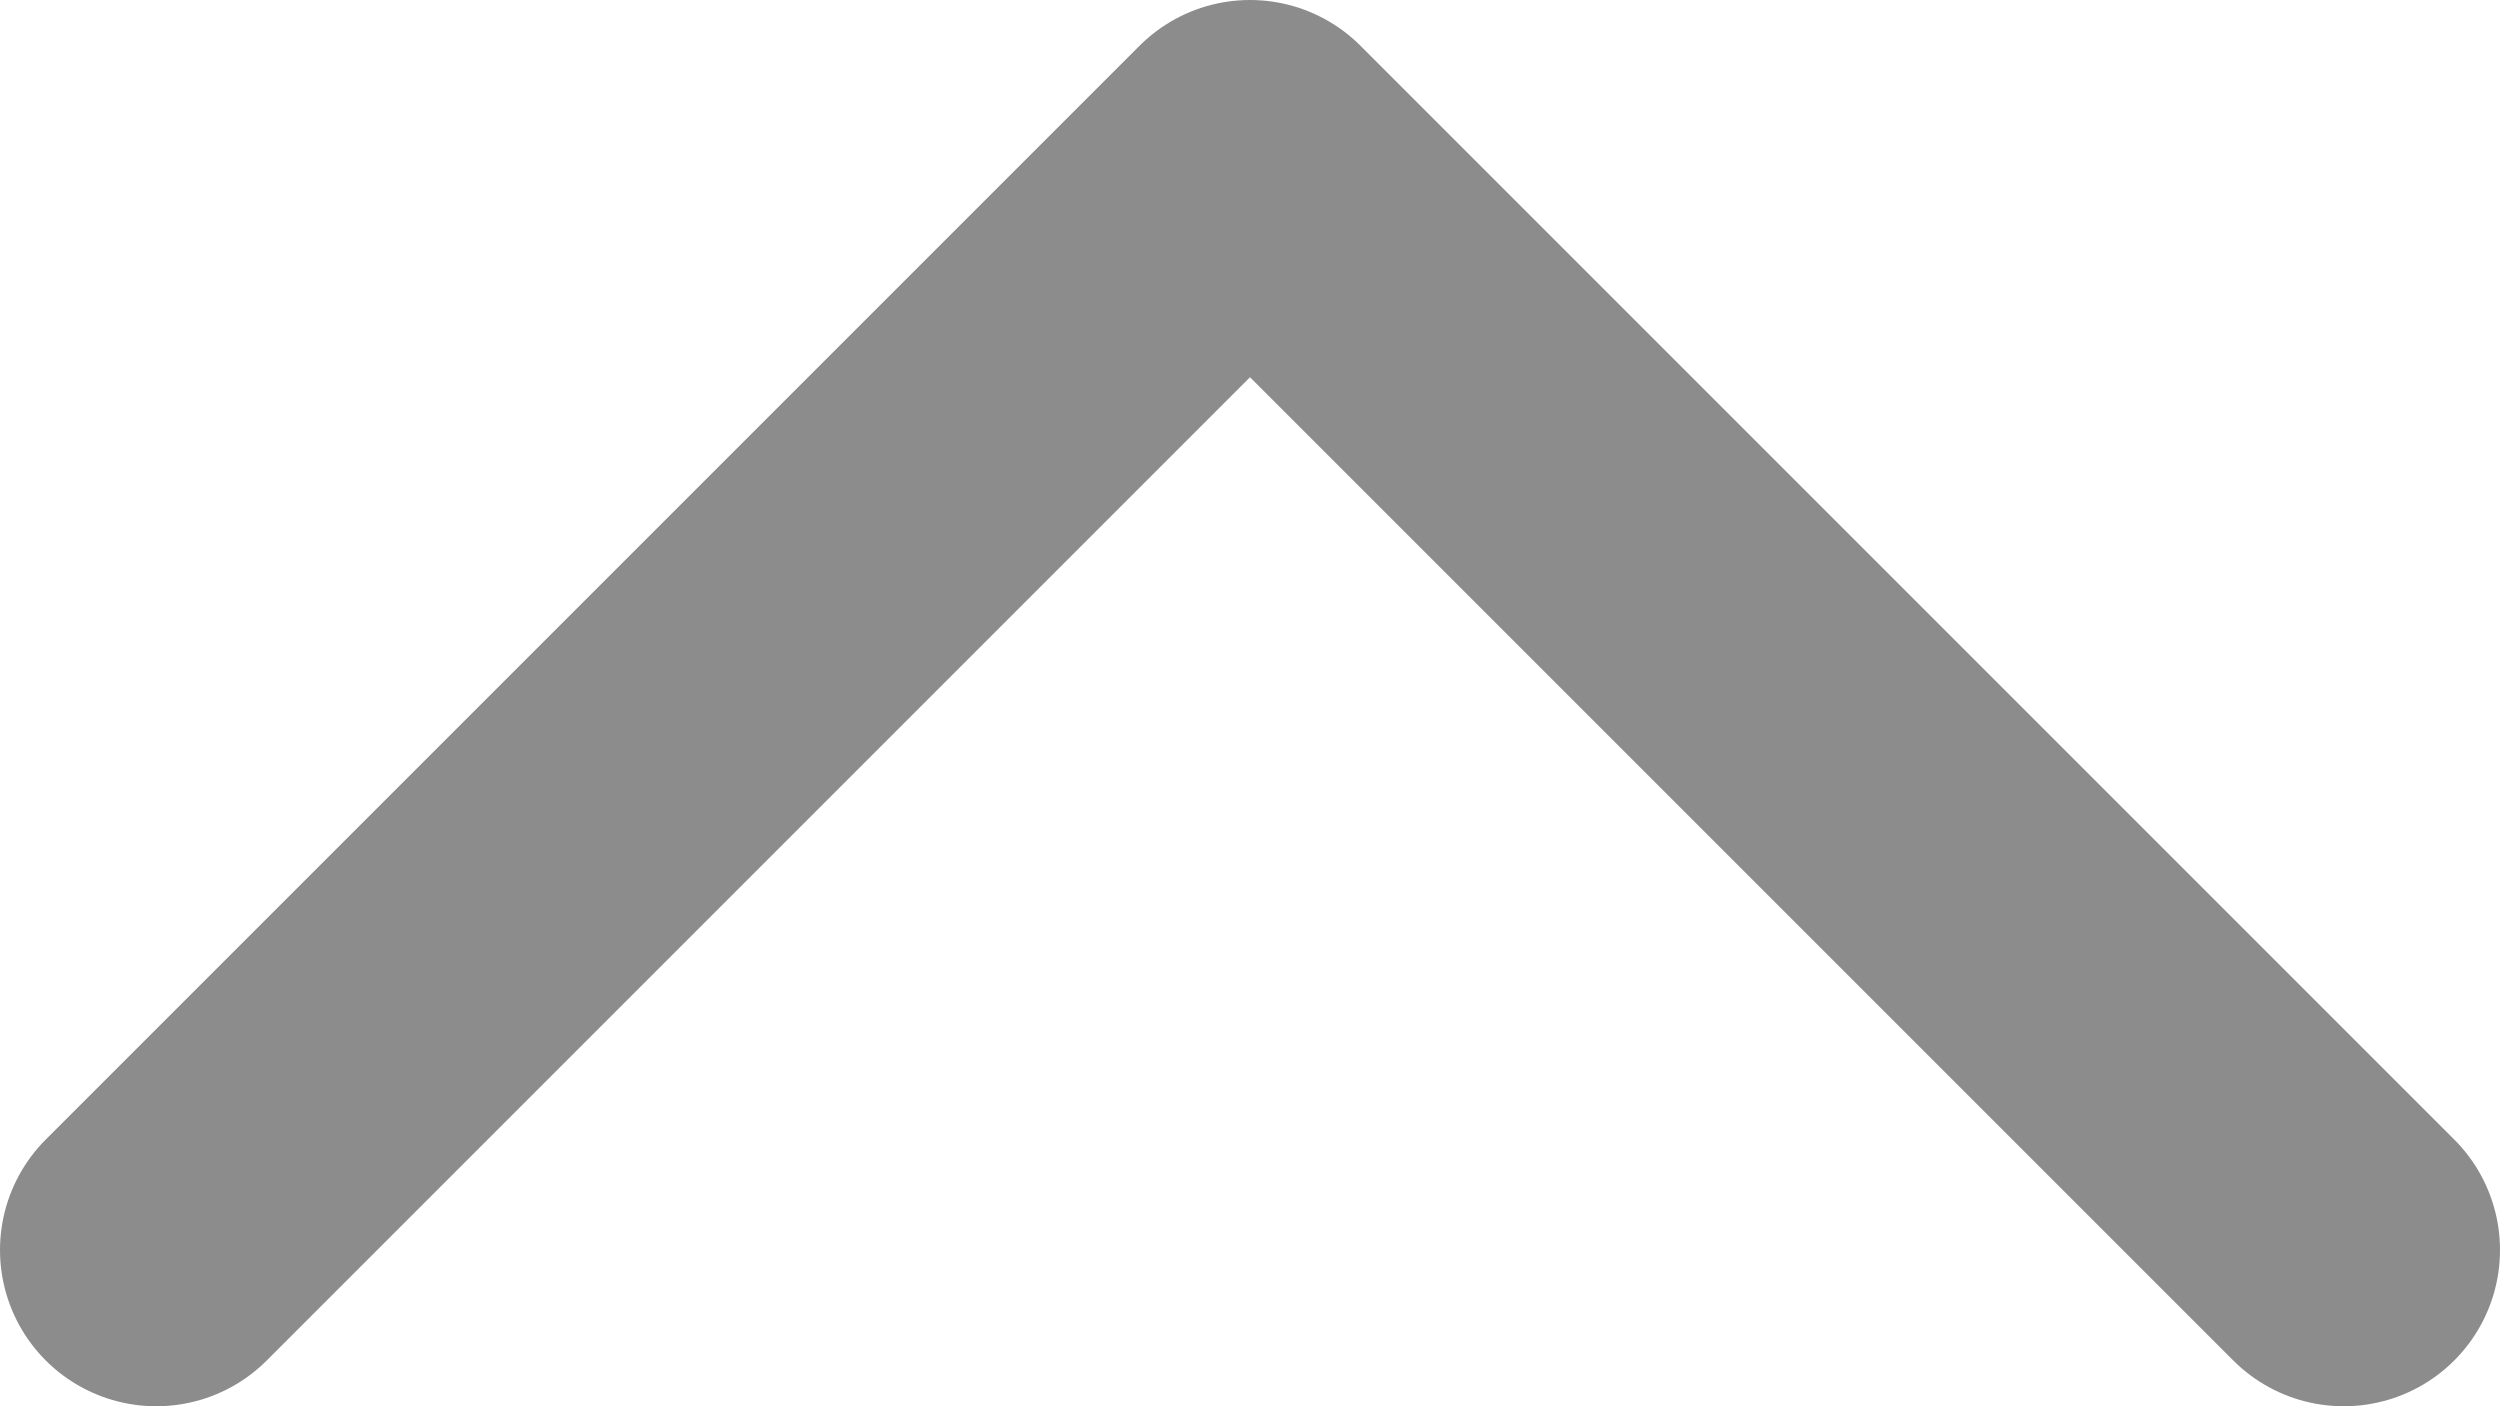 <svg width="16" height="9" viewBox="0 0 16 9" fill="none" xmlns="http://www.w3.org/2000/svg">
<path d="M15 8L8 1L1 8" stroke="#8C8C8C" stroke-width="2" stroke-linecap="round" stroke-linejoin="round"/>
</svg>
